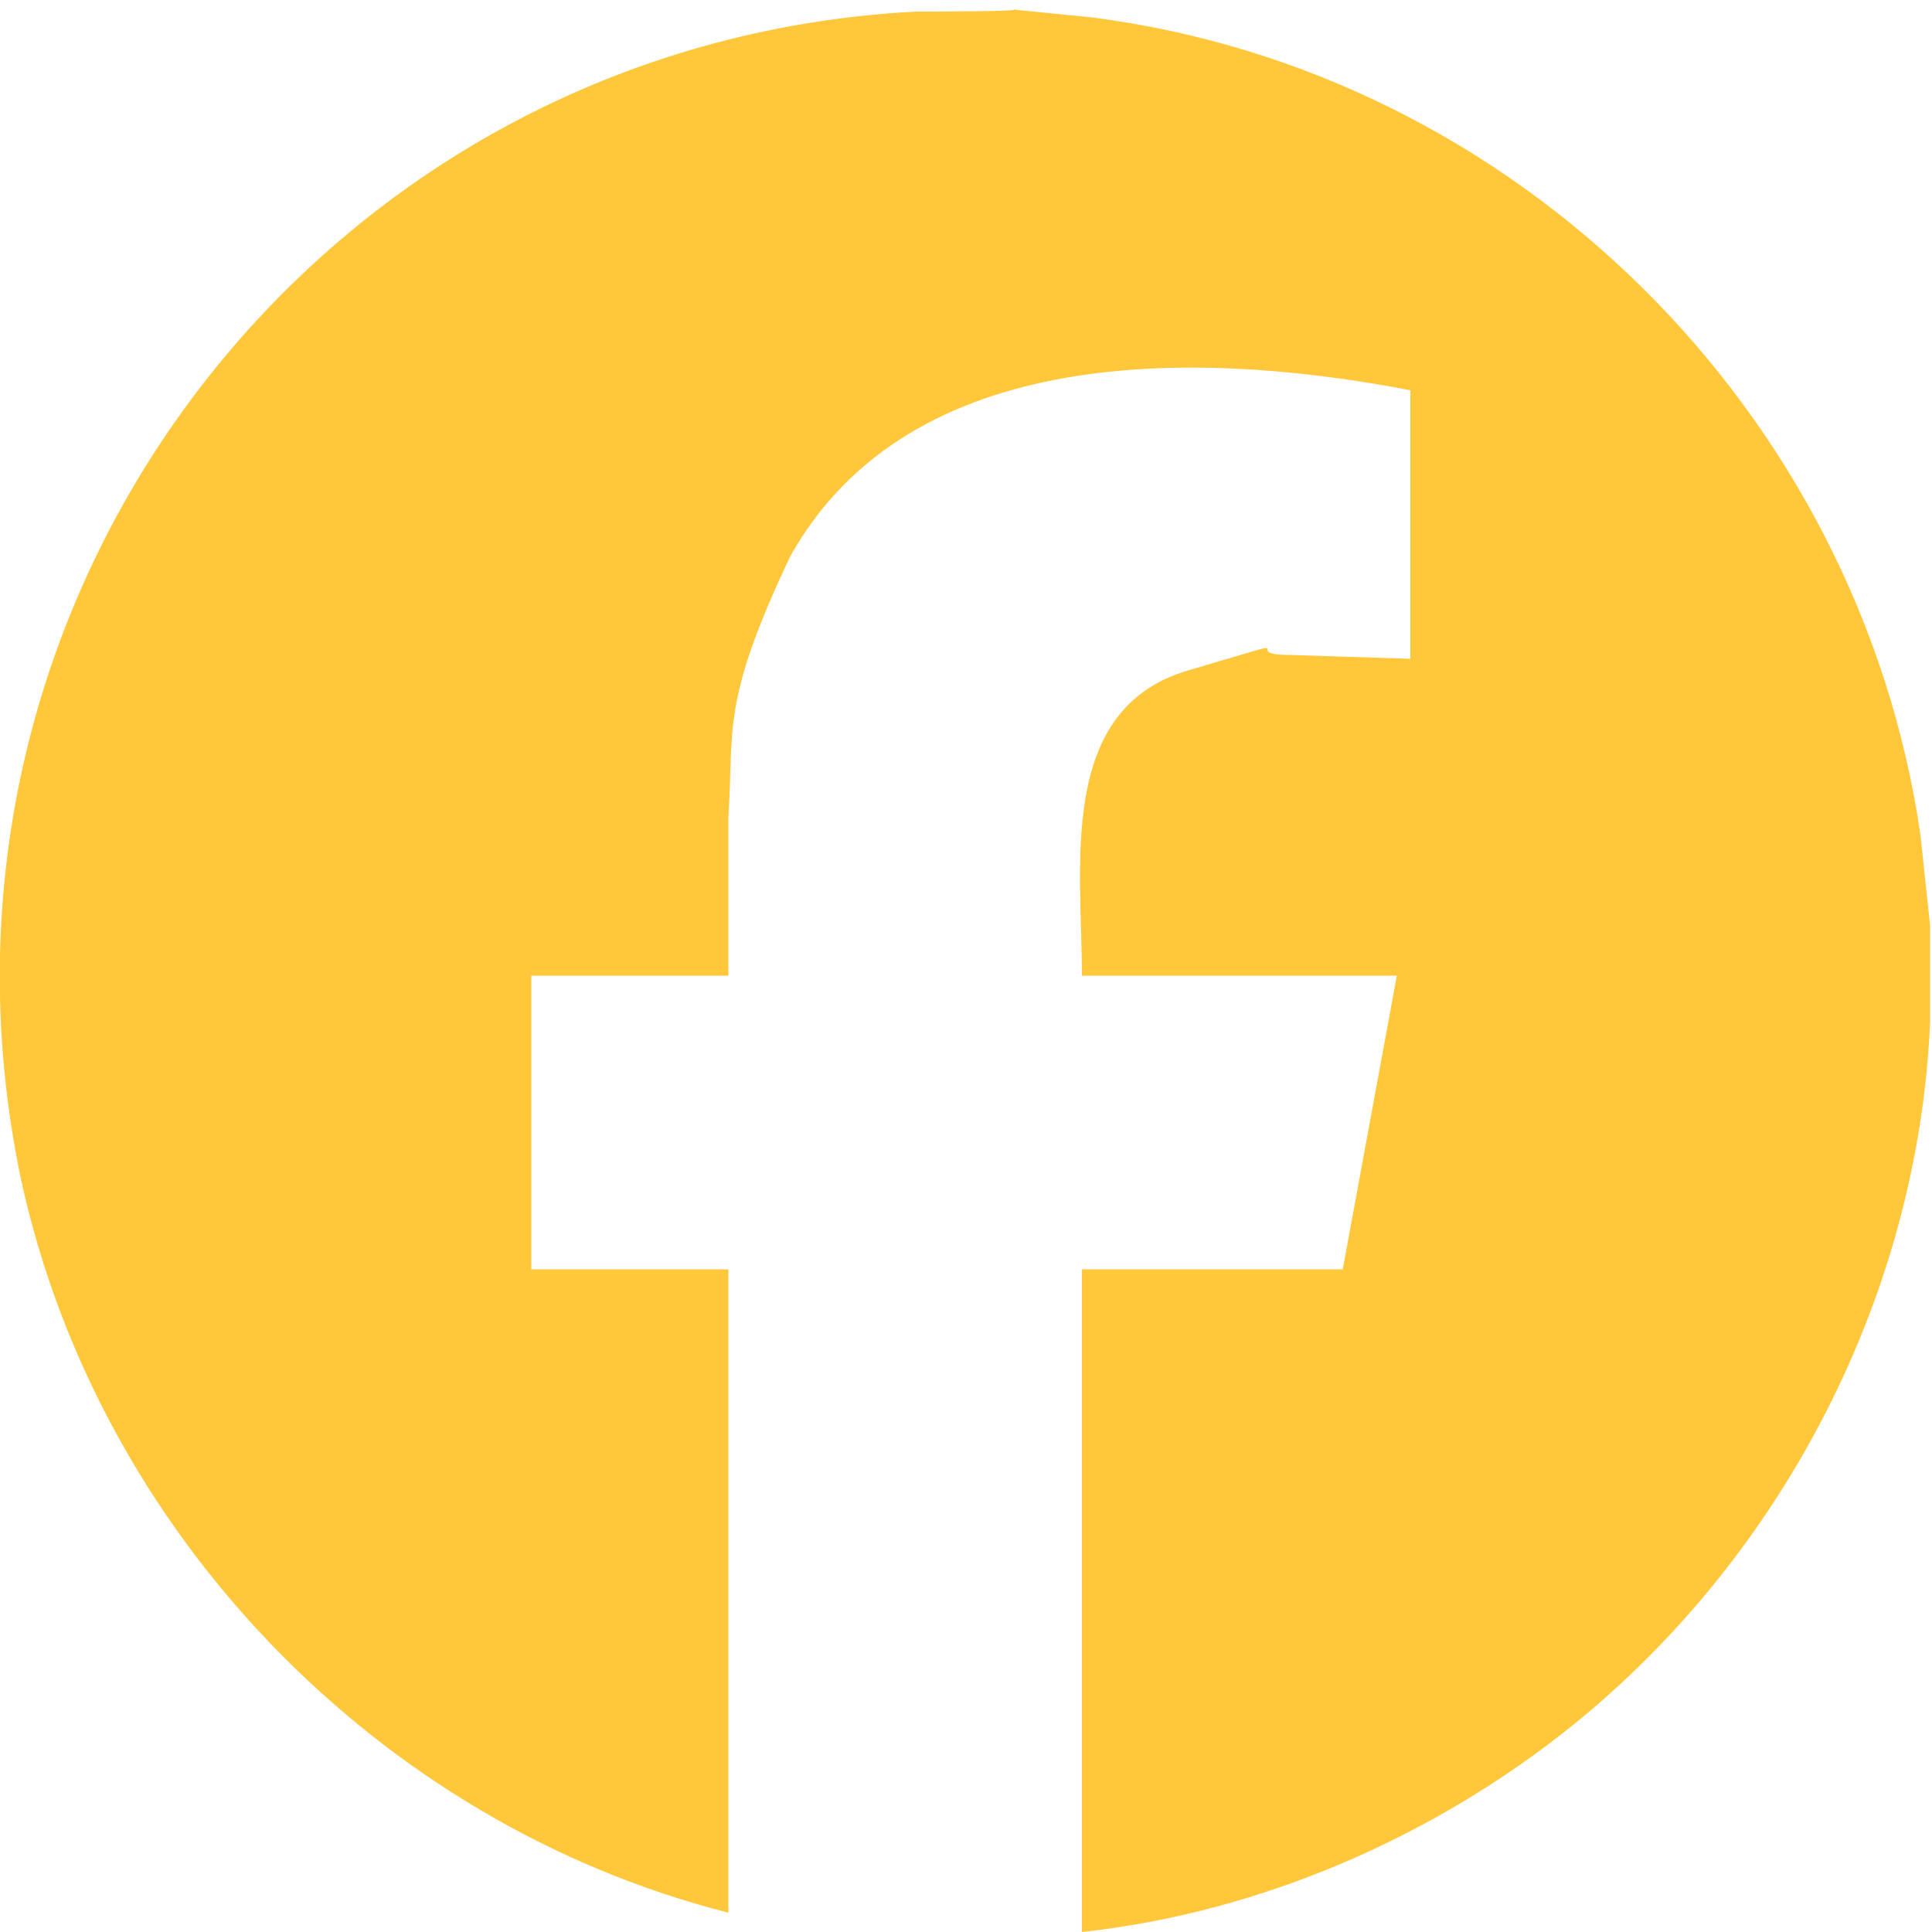 <?xml version="1.0" encoding="UTF-8"?>
<svg id="Ebene_1" xmlns="http://www.w3.org/2000/svg" version="1.1" viewBox="0 0 100 100">
  <!-- Generator: Adobe Illustrator 29.7.1, SVG Export Plug-In . SVG Version: 2.1.1 Build 8)  -->
  <g id="DkKHdI.tif">
    <g>
      <path d="M52.5.5l4,.4c22,2.8,39.7,20.4,42.9,42.3l.5,4.7v5c-.6,14.1-7.6,27.6-18.5,36.4-7.2,5.8-16.2,9.7-25.4,10.7v-34.3h13.5l2.8-15.2h-16.3c0-5.7-1.3-13.8,5.5-15.8s2.3-.8,5.3-.8l6.2.2v-13.9c-10.9-2.1-25.9-2.5-32.1,8.6-3.6,7.6-2.9,8.9-3.2,13.5v8.2h-10.2v15.2h10.2v33.3C19.6,94.4,5.1,79.4,1.1,61.1-5.3,30.8,16.7,2.2,47.4.6h.2c0,0,4.9,0,4.9-.1Z" fill="#ffc739"/>
      <path d="M27.6,65.4v-15.2,15.2Z" fill="#ffc739"/>
      <path d="M73.1,33.8v-13.9,13.9Z" fill="#ffc739"/>
      <path d="M69.5,65.4h-13.5,13.5Z" fill="#ffc739"/>
      <path d="M37.9,65.5h-10.2,10.2Z" fill="#ffc739"/>
    </g>
  </g>
</svg>